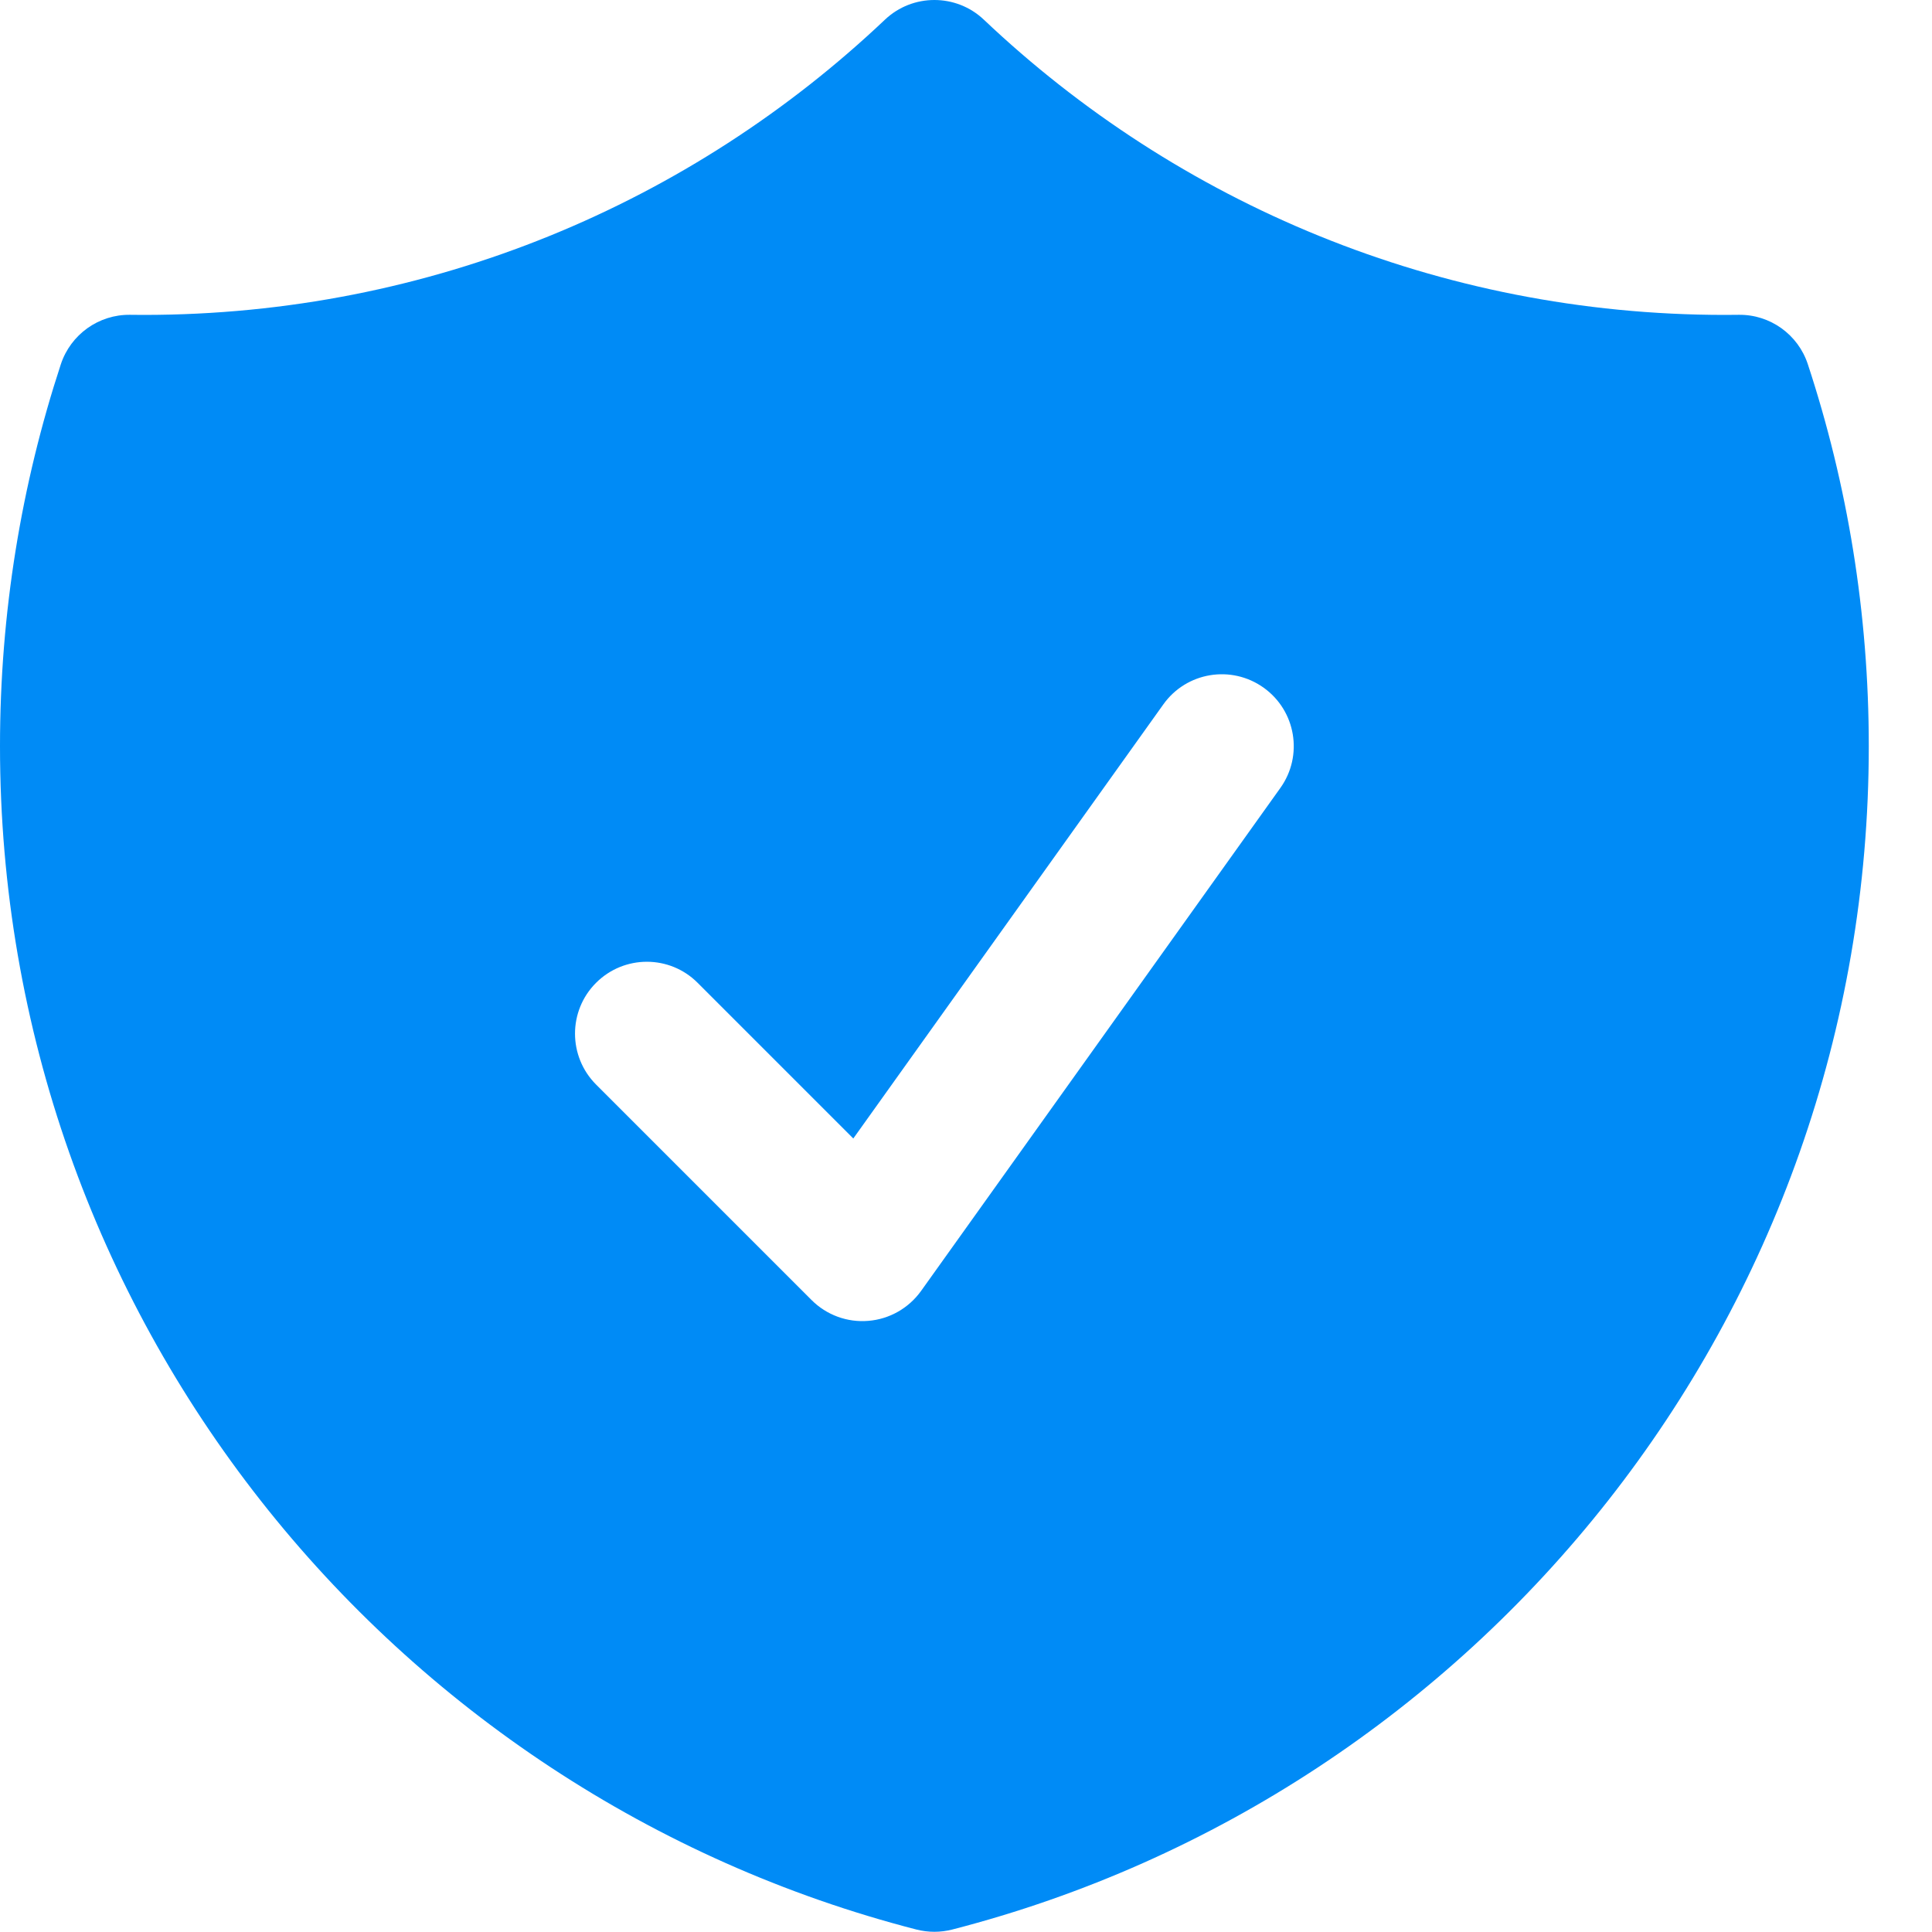 <svg width="18" height="18" viewBox="0 0 18 18" fill="none" xmlns="http://www.w3.org/2000/svg">
<path fill-rule="evenodd" clip-rule="evenodd" d="M9.166 0.183C8.908 -0.061 8.503 -0.061 8.245 0.183C6.444 1.889 4.014 2.934 1.339 2.934C1.297 2.934 1.254 2.933 1.212 2.933C0.92 2.929 0.659 3.116 0.567 3.393C0.199 4.514 0 5.71 0 6.952C0 12.257 3.629 16.713 8.538 17.977C8.648 18.005 8.763 18.005 8.872 17.977C13.782 16.713 17.411 12.257 17.411 6.952C17.411 5.71 17.212 4.514 16.843 3.393C16.752 3.116 16.491 2.929 16.199 2.933C16.157 2.933 16.114 2.934 16.071 2.934C13.396 2.934 10.966 1.889 9.166 0.183ZM11.929 7.341C12.144 7.04 12.074 6.622 11.773 6.407C11.472 6.192 11.054 6.261 10.839 6.562L7.95 10.607L6.5 9.157C6.239 8.895 5.815 8.895 5.553 9.157C5.292 9.418 5.292 9.842 5.553 10.104L7.562 12.113C7.701 12.252 7.895 12.323 8.091 12.306C8.287 12.29 8.466 12.188 8.581 12.028L11.929 7.341Z" fill="#008BF6"/>
</svg>
